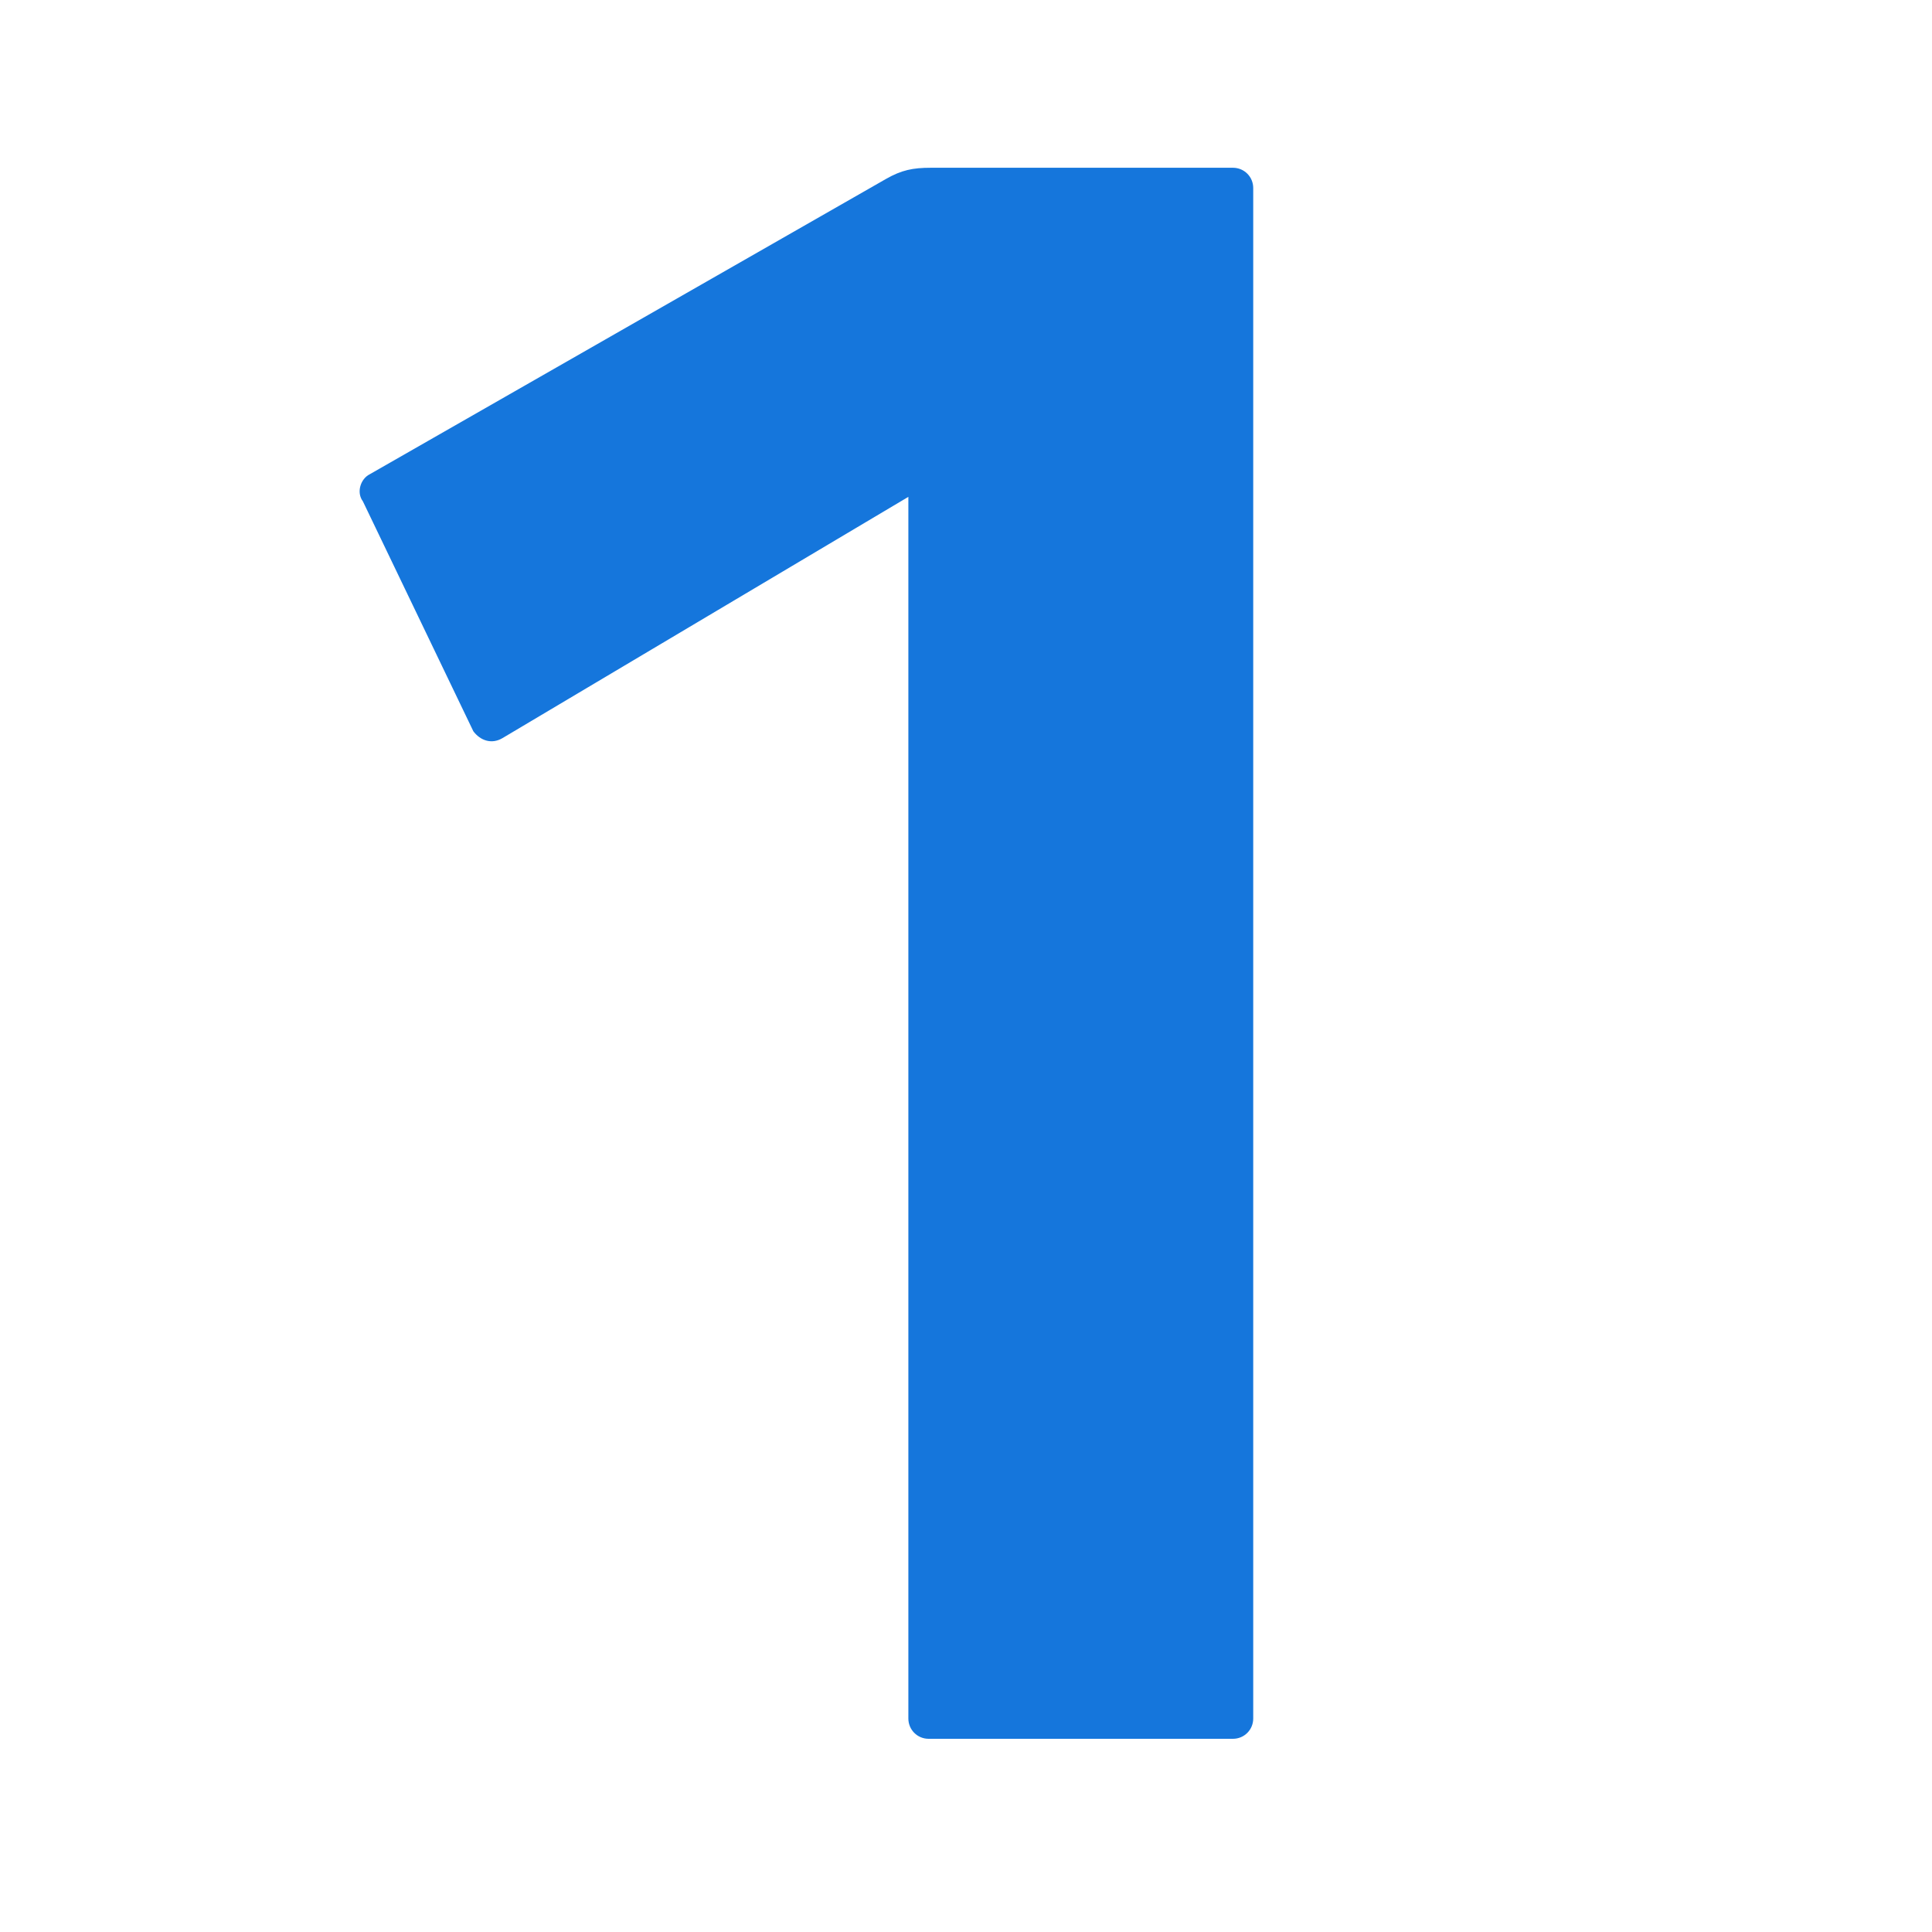<svg width="30" height="30" viewBox="0 0 30 30" fill="none" xmlns="http://www.w3.org/2000/svg">
<g clip-path="url(#clip0)">
<path d="M14.455 2.605C14.175 2.605 14 2.64 13.755 2.78L5.74 7.365C5.6 7.435 5.53 7.645 5.635 7.785L7.35 11.355C7.455 11.495 7.63 11.565 7.805 11.46L14.105 7.715V26.685C14.105 26.86 14.245 27 14.42 27H19.145C19.32 27 19.46 26.86 19.46 26.685V2.92C19.46 2.745 19.32 2.605 19.145 2.605H14.455Z" fill="#1576DC"/>
</g>
<defs>
<clipPath id="clip0">
<rect width="30" height="30" fill="white"/>
</clipPath>
</defs>
</svg>
